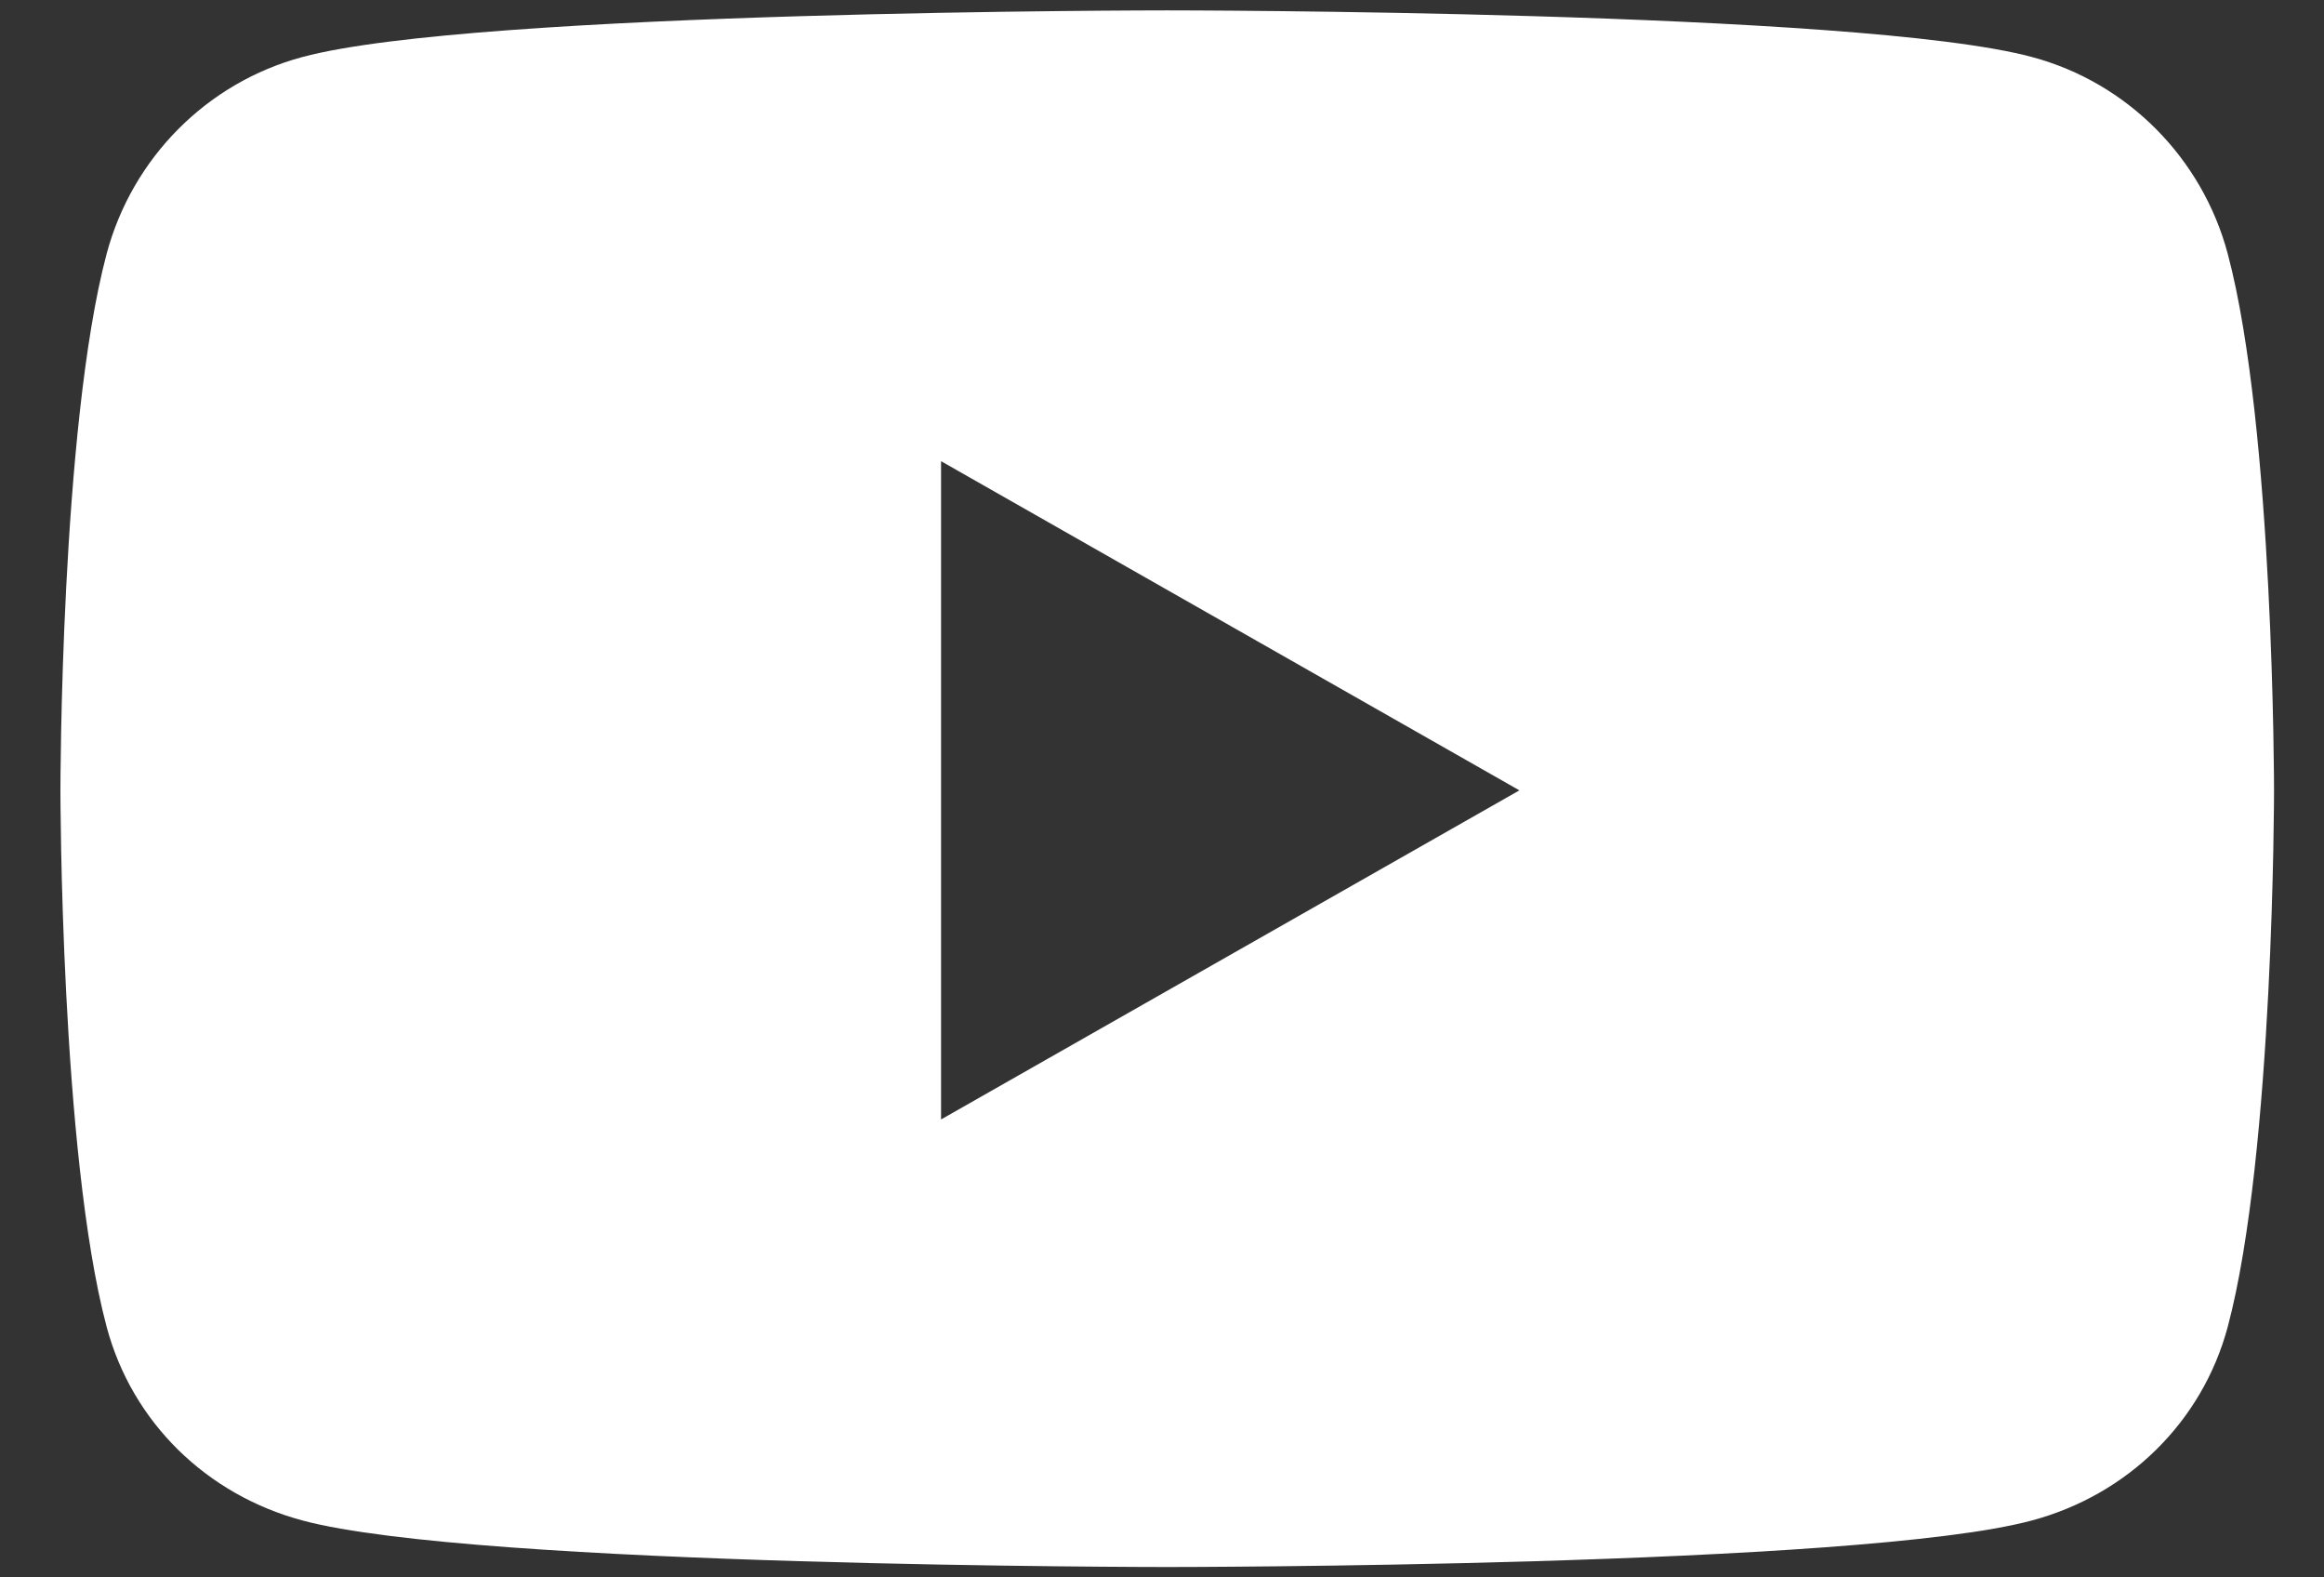 <svg width="28" height="19" viewBox="0 0 28 19" fill="none" xmlns="http://www.w3.org/2000/svg">
<rect x="0" y="0" width="28" height="19" fill="#333333" stroke="none"/>
<path d="M26.841 3.06C26.533 1.902 25.63 0.994 24.482 0.687C22.402 0.125 14.062 0.125 14.062 0.125C14.062 0.125 5.723 0.125 3.643 0.687C2.495 0.994 1.592 1.902 1.284 3.06C0.728 5.154 0.728 9.52 0.728 9.52C0.728 9.52 0.728 13.885 1.284 15.979C1.592 17.137 2.495 18.006 3.643 18.314C5.723 18.875 14.062 18.875 14.062 18.875C14.062 18.875 22.402 18.875 24.482 18.314C25.63 18.006 26.533 17.132 26.841 15.979C27.398 13.885 27.398 9.52 27.398 9.52C27.398 9.52 27.398 5.154 26.841 3.06ZM11.338 13.484V5.555L18.306 9.52L11.338 13.484Z" fill="white"/>
</svg>

